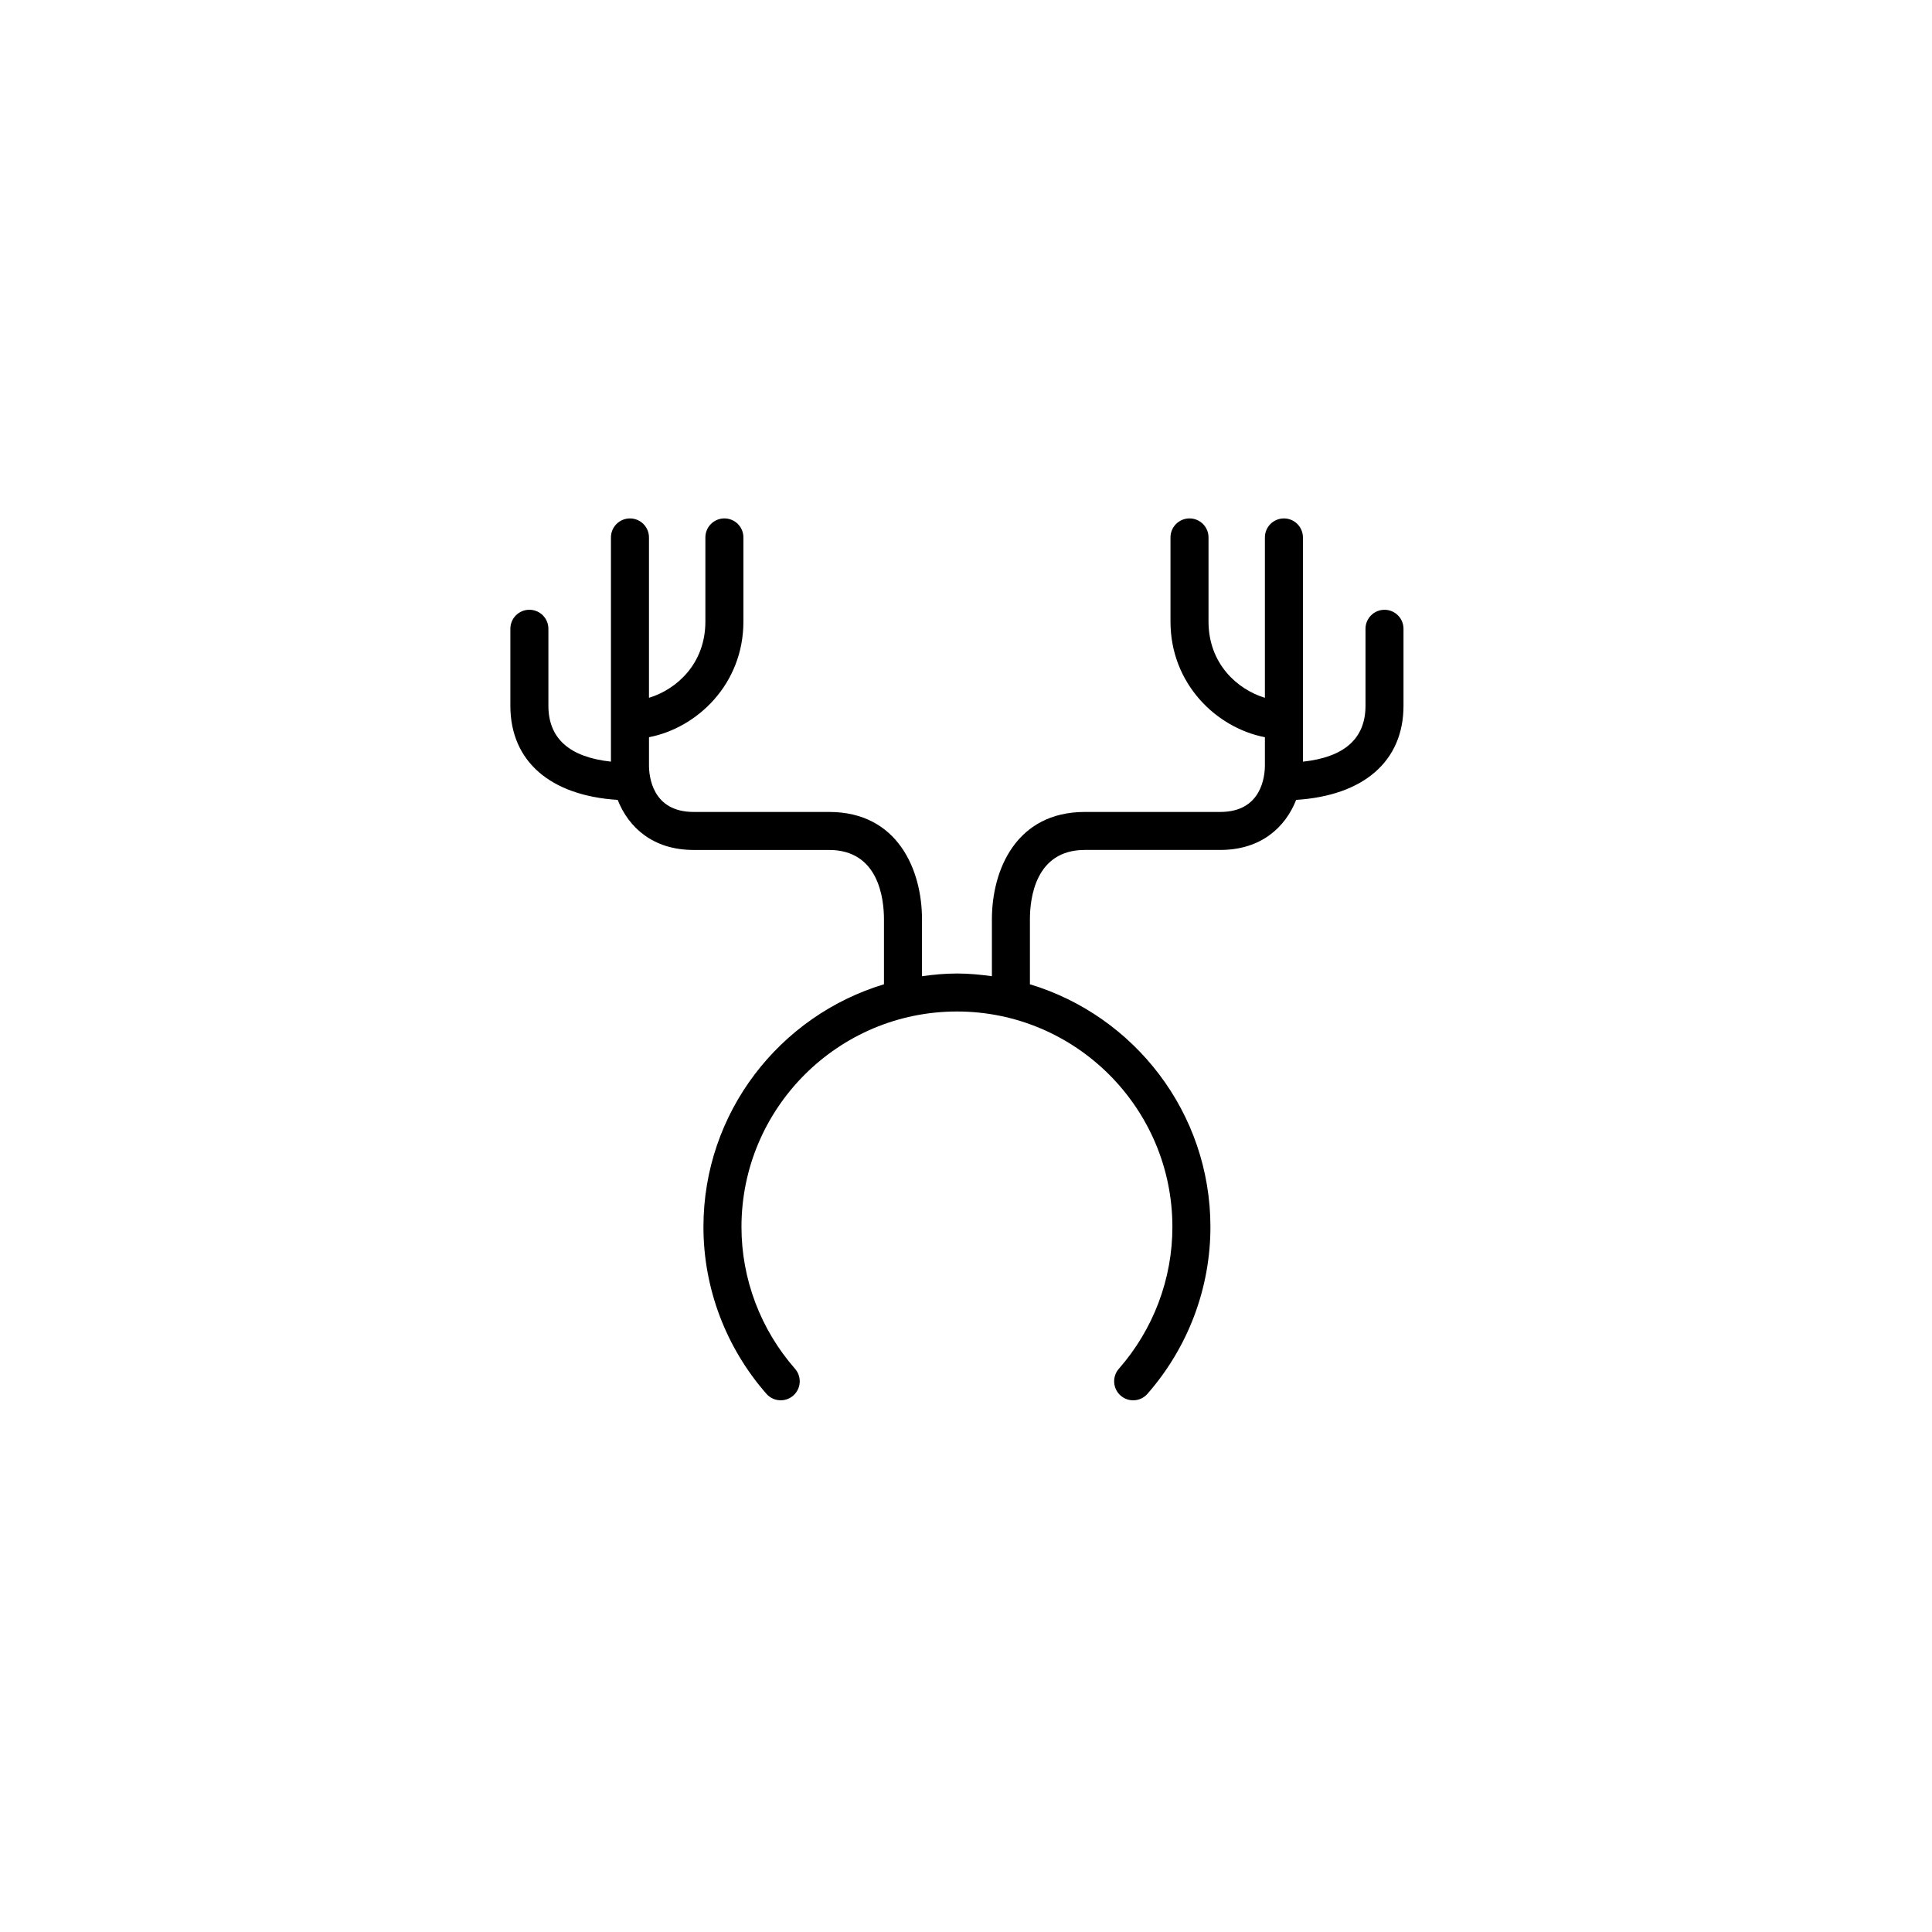 <?xml version="1.0" encoding="UTF-8"?>
<!-- Uploaded to: SVG Repo, www.svgrepo.com, Generator: SVG Repo Mixer Tools -->
<svg fill="#000000" width="800px" height="800px" version="1.1" viewBox="144 144 512 512" xmlns="http://www.w3.org/2000/svg">
 <path d="m510.91 305.6c-2.785 0-5.039 2.254-5.039 5.039v20.398c0 8.672-5.586 13.629-16.582 14.812v-59.422c0-2.785-2.254-5.039-5.039-5.039s-5.039 2.254-5.039 5.039v42.5c-7.34-2.231-14.941-9.062-14.941-20.199v-22.305c0-2.785-2.254-5.039-5.039-5.039s-5.039 2.254-5.039 5.039v22.305c0 16.484 12.16 28.164 25.02 30.641v7.438c0 2.902-0.852 12.367-11.824 12.367h-35.902c-18.168 0-24.621 15.332-24.621 28.461v15.07c-3.039-0.422-6.109-0.715-9.262-0.715-3.148 0-6.223 0.293-9.262 0.715v-15.07c0-13.129-6.449-28.461-24.621-28.461h-35.902c-10.977 0-11.828-9.465-11.828-12.367v-7.438c12.855-2.481 25.023-14.156 25.023-30.641v-22.305c0-2.785-2.254-5.039-5.039-5.039-2.785 0-5.039 2.254-5.039 5.039v22.305c0 11.133-7.602 17.973-14.949 20.199v-42.5c0-2.785-2.254-5.039-5.039-5.039-2.785 0-5.039 2.254-5.039 5.039v59.414c-10.988-1.184-16.574-6.141-16.574-14.812v-20.398c0-2.785-2.254-5.039-5.039-5.039s-5.039 2.254-5.039 5.039v20.398c0 14.746 10.617 23.824 28.445 24.953 2.883 7.316 9.375 13.266 20.113 13.266h35.902c13.125 0 14.547 12.855 14.547 18.383v17.215c-27.645 8.328-47.84 33.992-47.84 64.312 0 16.234 5.93 31.938 16.691 44.219 1.832 2.098 5.027 2.293 7.109 0.469 2.09-1.832 2.301-5.019 0.469-7.109-9.148-10.445-14.191-23.797-14.191-37.578 0-31.488 25.613-57.102 57.102-57.102 31.484 0 57.098 25.613 57.098 57.102 0 13.789-5.039 27.141-14.188 37.578-1.832 2.09-1.621 5.273 0.469 7.109 0.953 0.836 2.141 1.25 3.32 1.25 1.395 0 2.797-0.578 3.789-1.719 10.762-12.281 16.688-27.988 16.688-44.219 0-30.32-20.199-55.984-47.836-64.312v-17.219c0-5.531 1.414-18.383 14.547-18.383h35.902c10.73 0 17.227-5.945 20.105-13.266 17.836-1.129 28.449-10.207 28.449-24.953v-20.398c0-2.777-2.258-5.027-5.035-5.027z"/>
</svg>